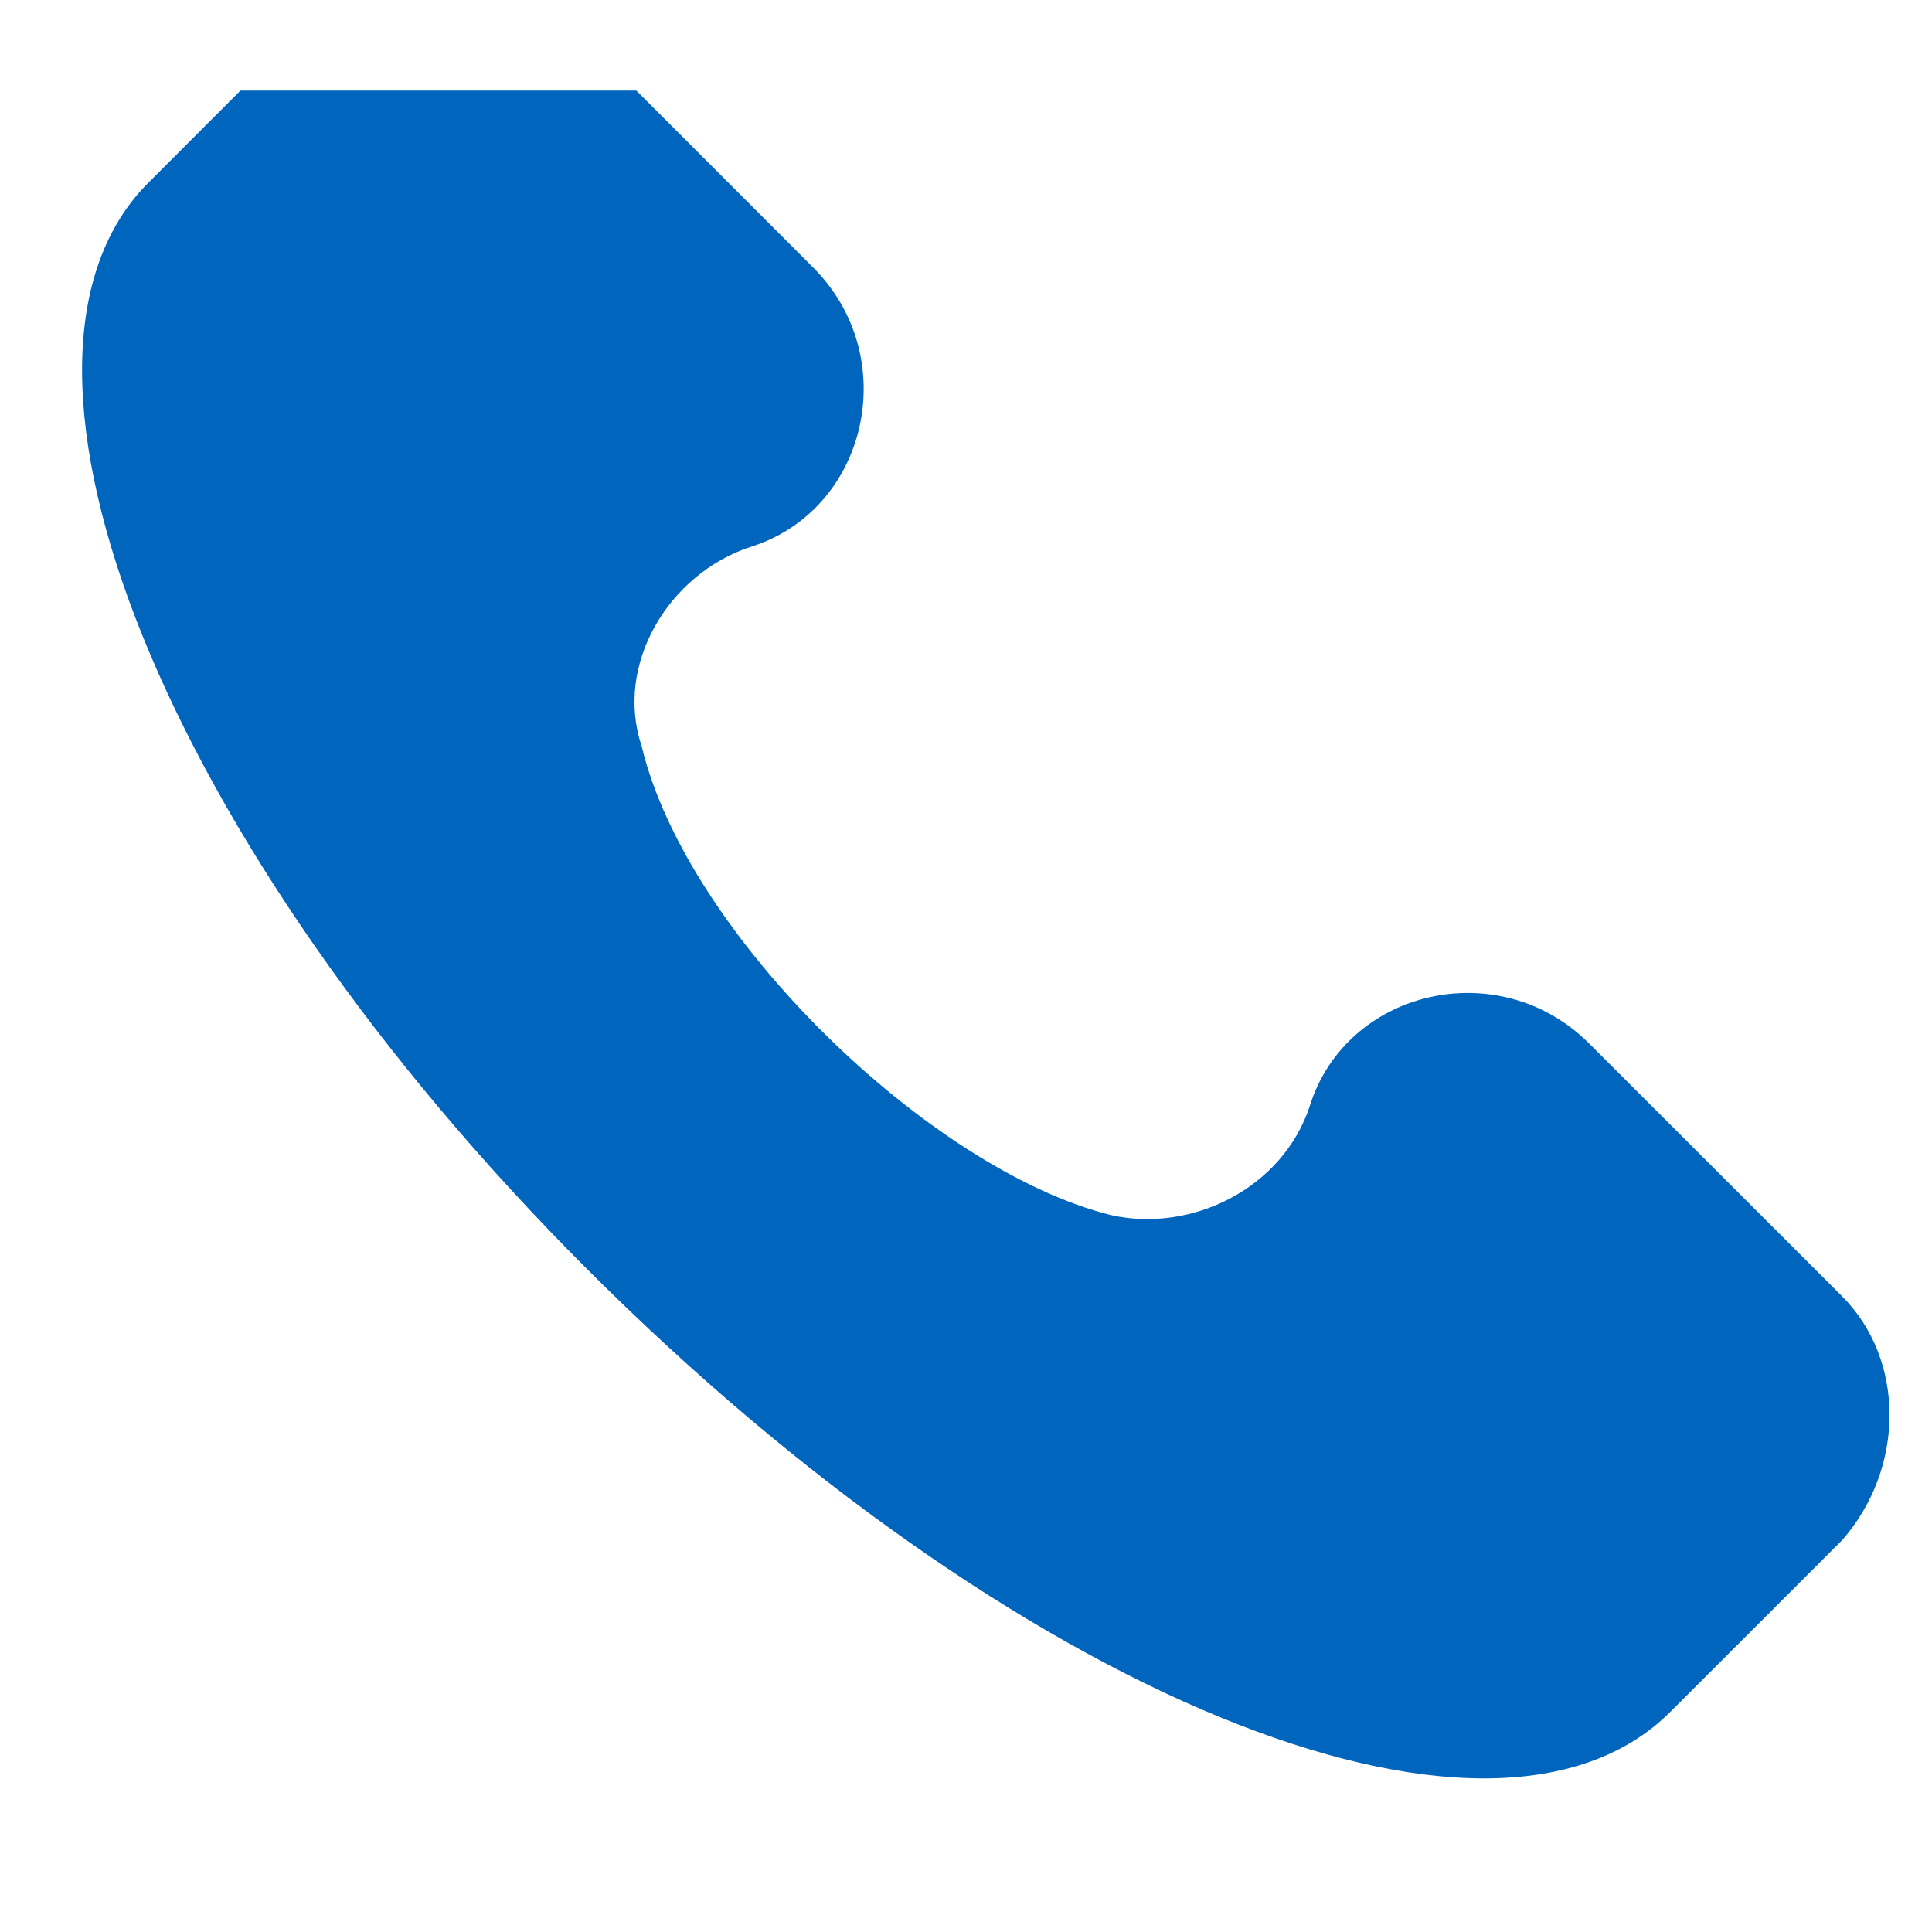 <svg width="16" height="16" viewBox="0 0 16 16" fill="none" xmlns="http://www.w3.org/2000/svg">
<g clip-path="url(#clip0_77_230)">
<path d="M15.256 10.736L13.162 8.643C12.415 7.895 11.144 8.194 10.845 9.166C10.62 9.839 9.873 10.213 9.2 10.063C7.705 9.69 5.686 7.746 5.313 6.176C5.088 5.503 5.537 4.755 6.21 4.531C7.182 4.232 7.481 2.961 6.733 2.214L4.64 0.12C4.042 -0.403 3.144 -0.403 2.621 0.12L1.201 1.541C-0.22 3.036 1.35 6.998 4.864 10.512C8.378 14.026 12.34 15.671 13.835 14.175L15.256 12.755C15.779 12.157 15.779 11.26 15.256 10.736Z" fill="#0065BD"/>
</g>
<defs>
<clipPath id="clip0_77_230">
<rect width="15" height="15" fill="white" transform="translate(0.664 0.75)"/>
</clipPath>
</defs>
</svg>
